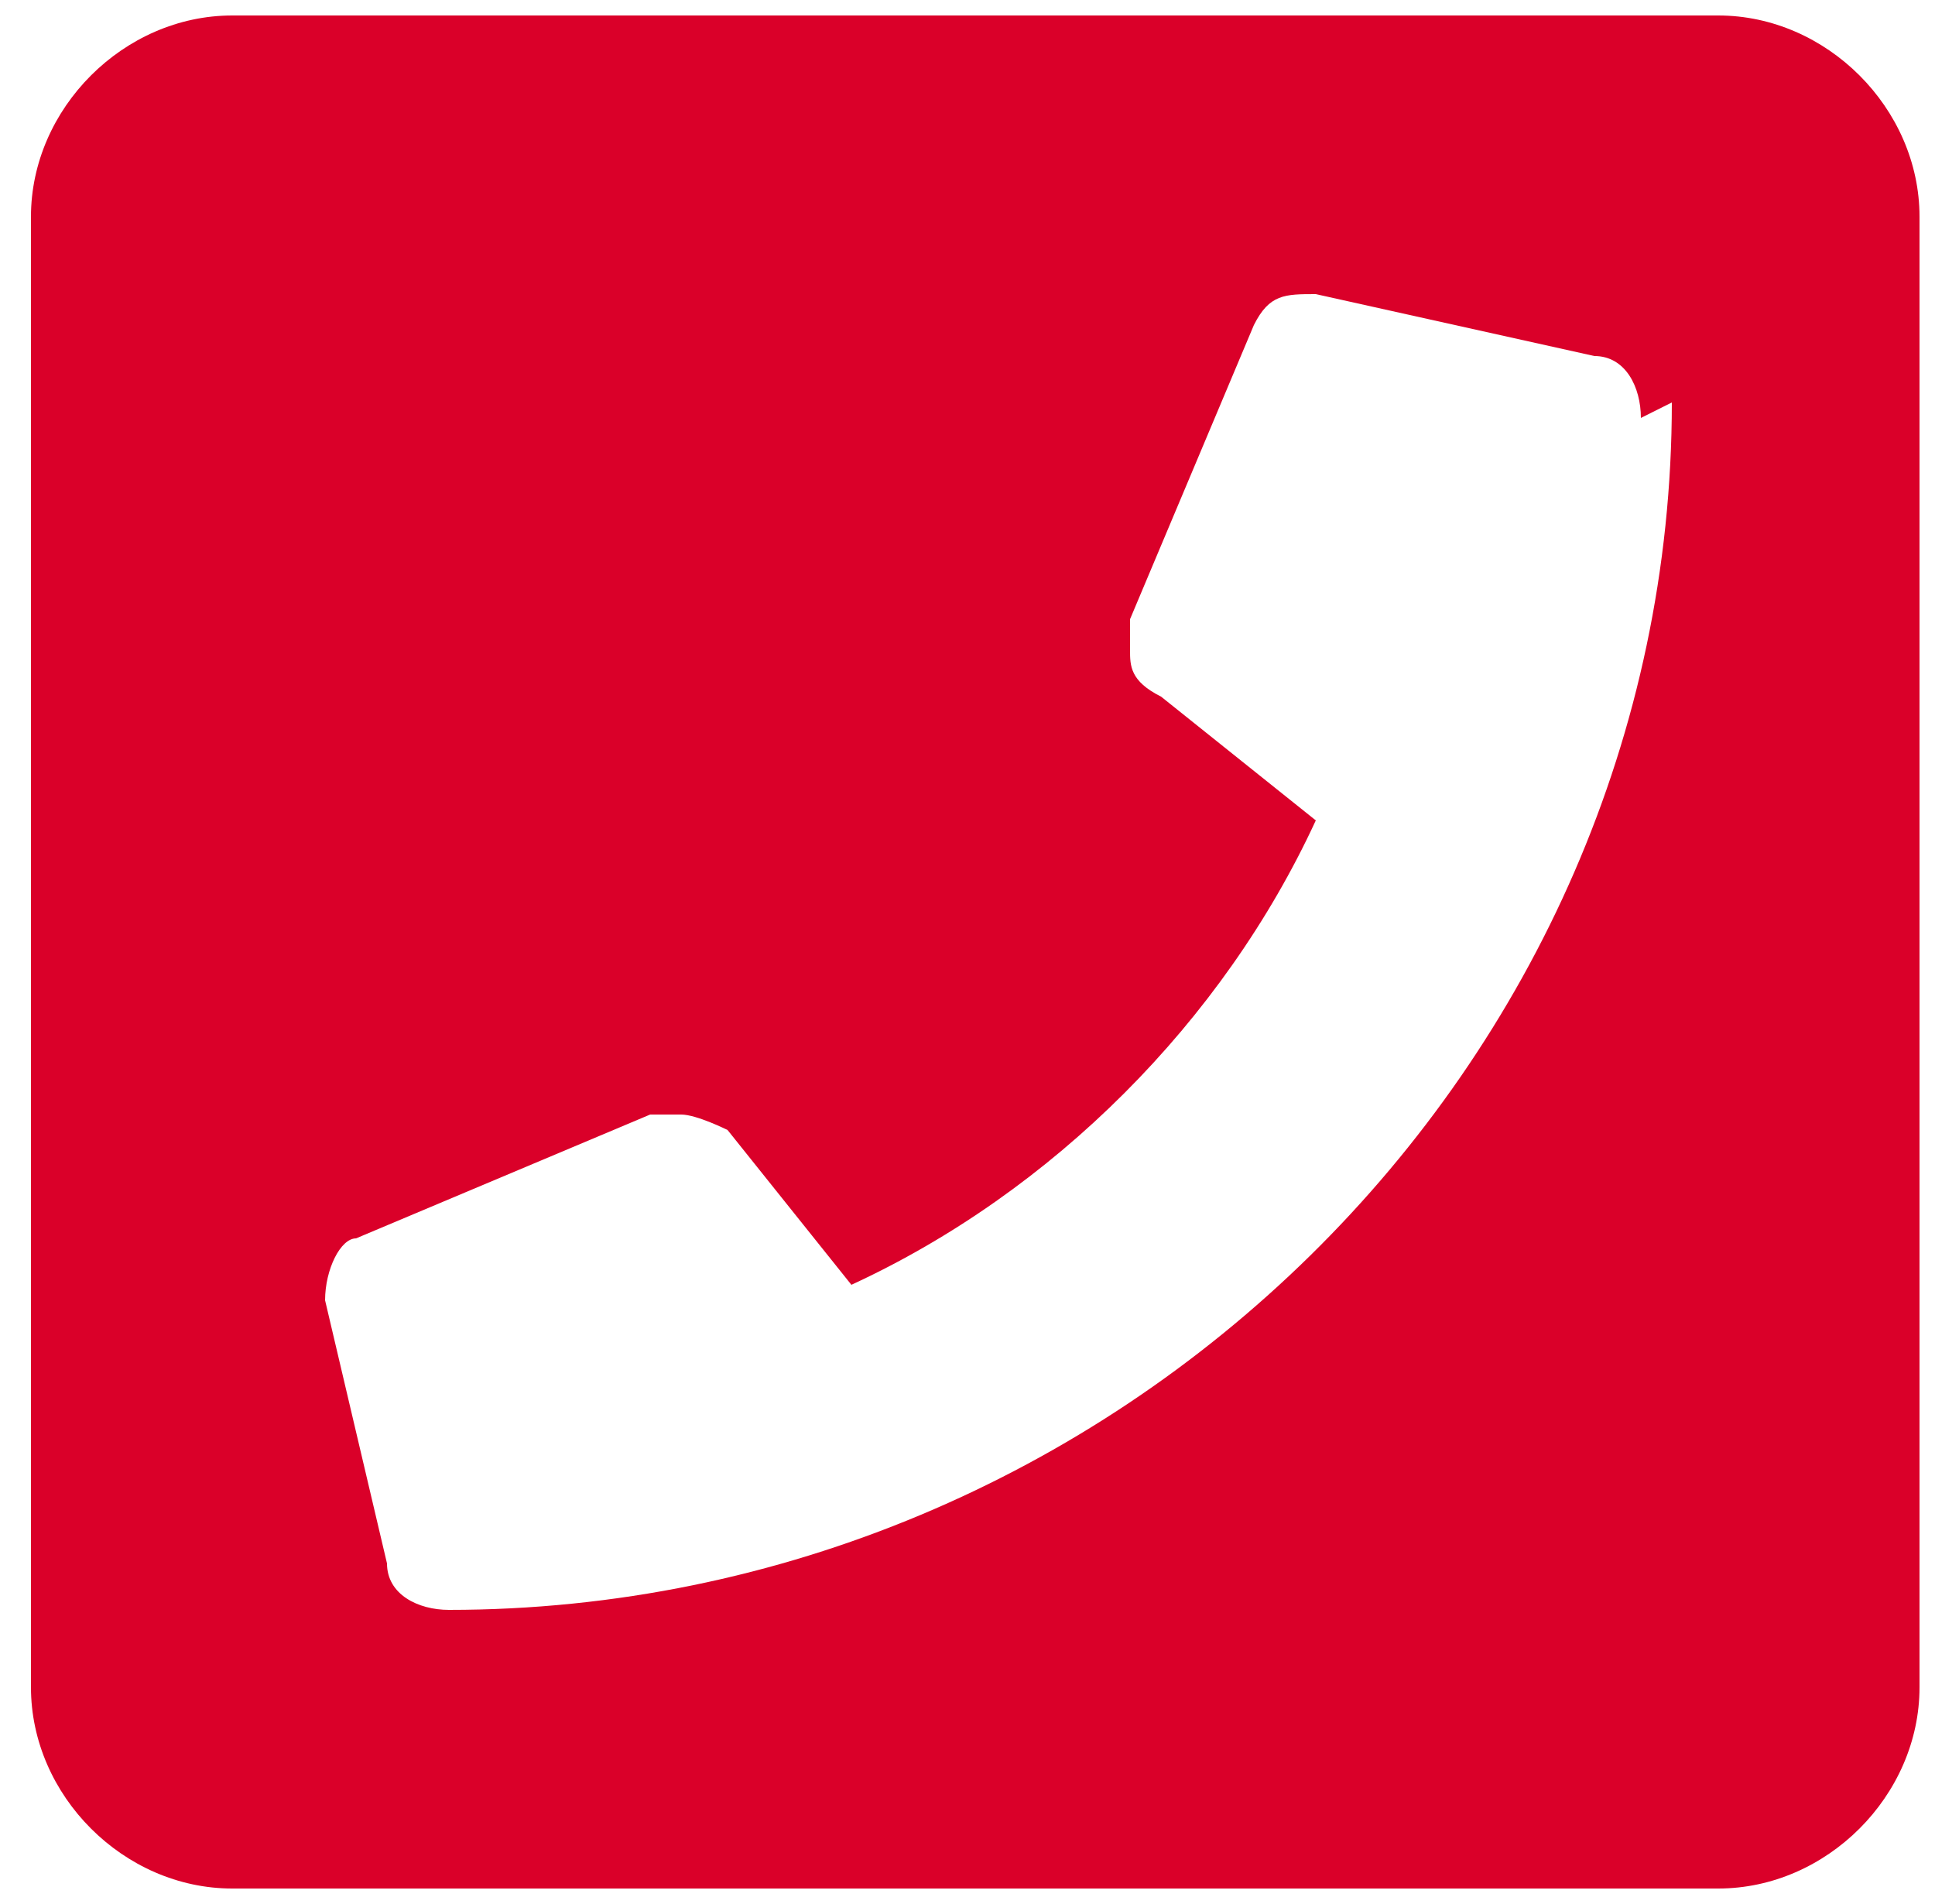<?xml version="1.0" encoding="UTF-8"?>
<svg id="Grupo_36" xmlns="http://www.w3.org/2000/svg" version="1.1" viewBox="0 0 12.5 12.3">
  <!-- Generator: Adobe Illustrator 29.1.0, SVG Export Plug-In . SVG Version: 2.1.0 Build 142)  -->
  <defs>
    <style>
      .st0 {
        fill: #da0029;
      }
    </style>
  </defs>
  <g id="Grupo_15">
    <path id="Trazado_66" class="st0" d="M12.4,1.4v9.5c0,.7-.6,1.3-1.3,1.3H1.5c-.7,0-1.3-.6-1.3-1.3V1.4C.2.7.8.1,1.5.1h9.6c.7,0,1.3.6,1.3,1.3M10.6,2.7c0-.2-.1-.4-.3-.4l-1.8-.4s0,0,0,0c-.2,0-.3,0-.4.2l-.8,1.9s0,.1,0,.2c0,.1,0,.2.2.3l1,.8c-.6,1.3-1.7,2.4-3,3l-.8-1c0,0-.2-.1-.3-.1,0,0-.1,0-.2,0l-1.9.8c-.1,0-.2.2-.2.4,0,0,0,0,0,0l.4,1.7c0,.2.2.3.4.3,4.3,0,7.9-3.5,7.9-7.8"/>
  </g>
</svg>